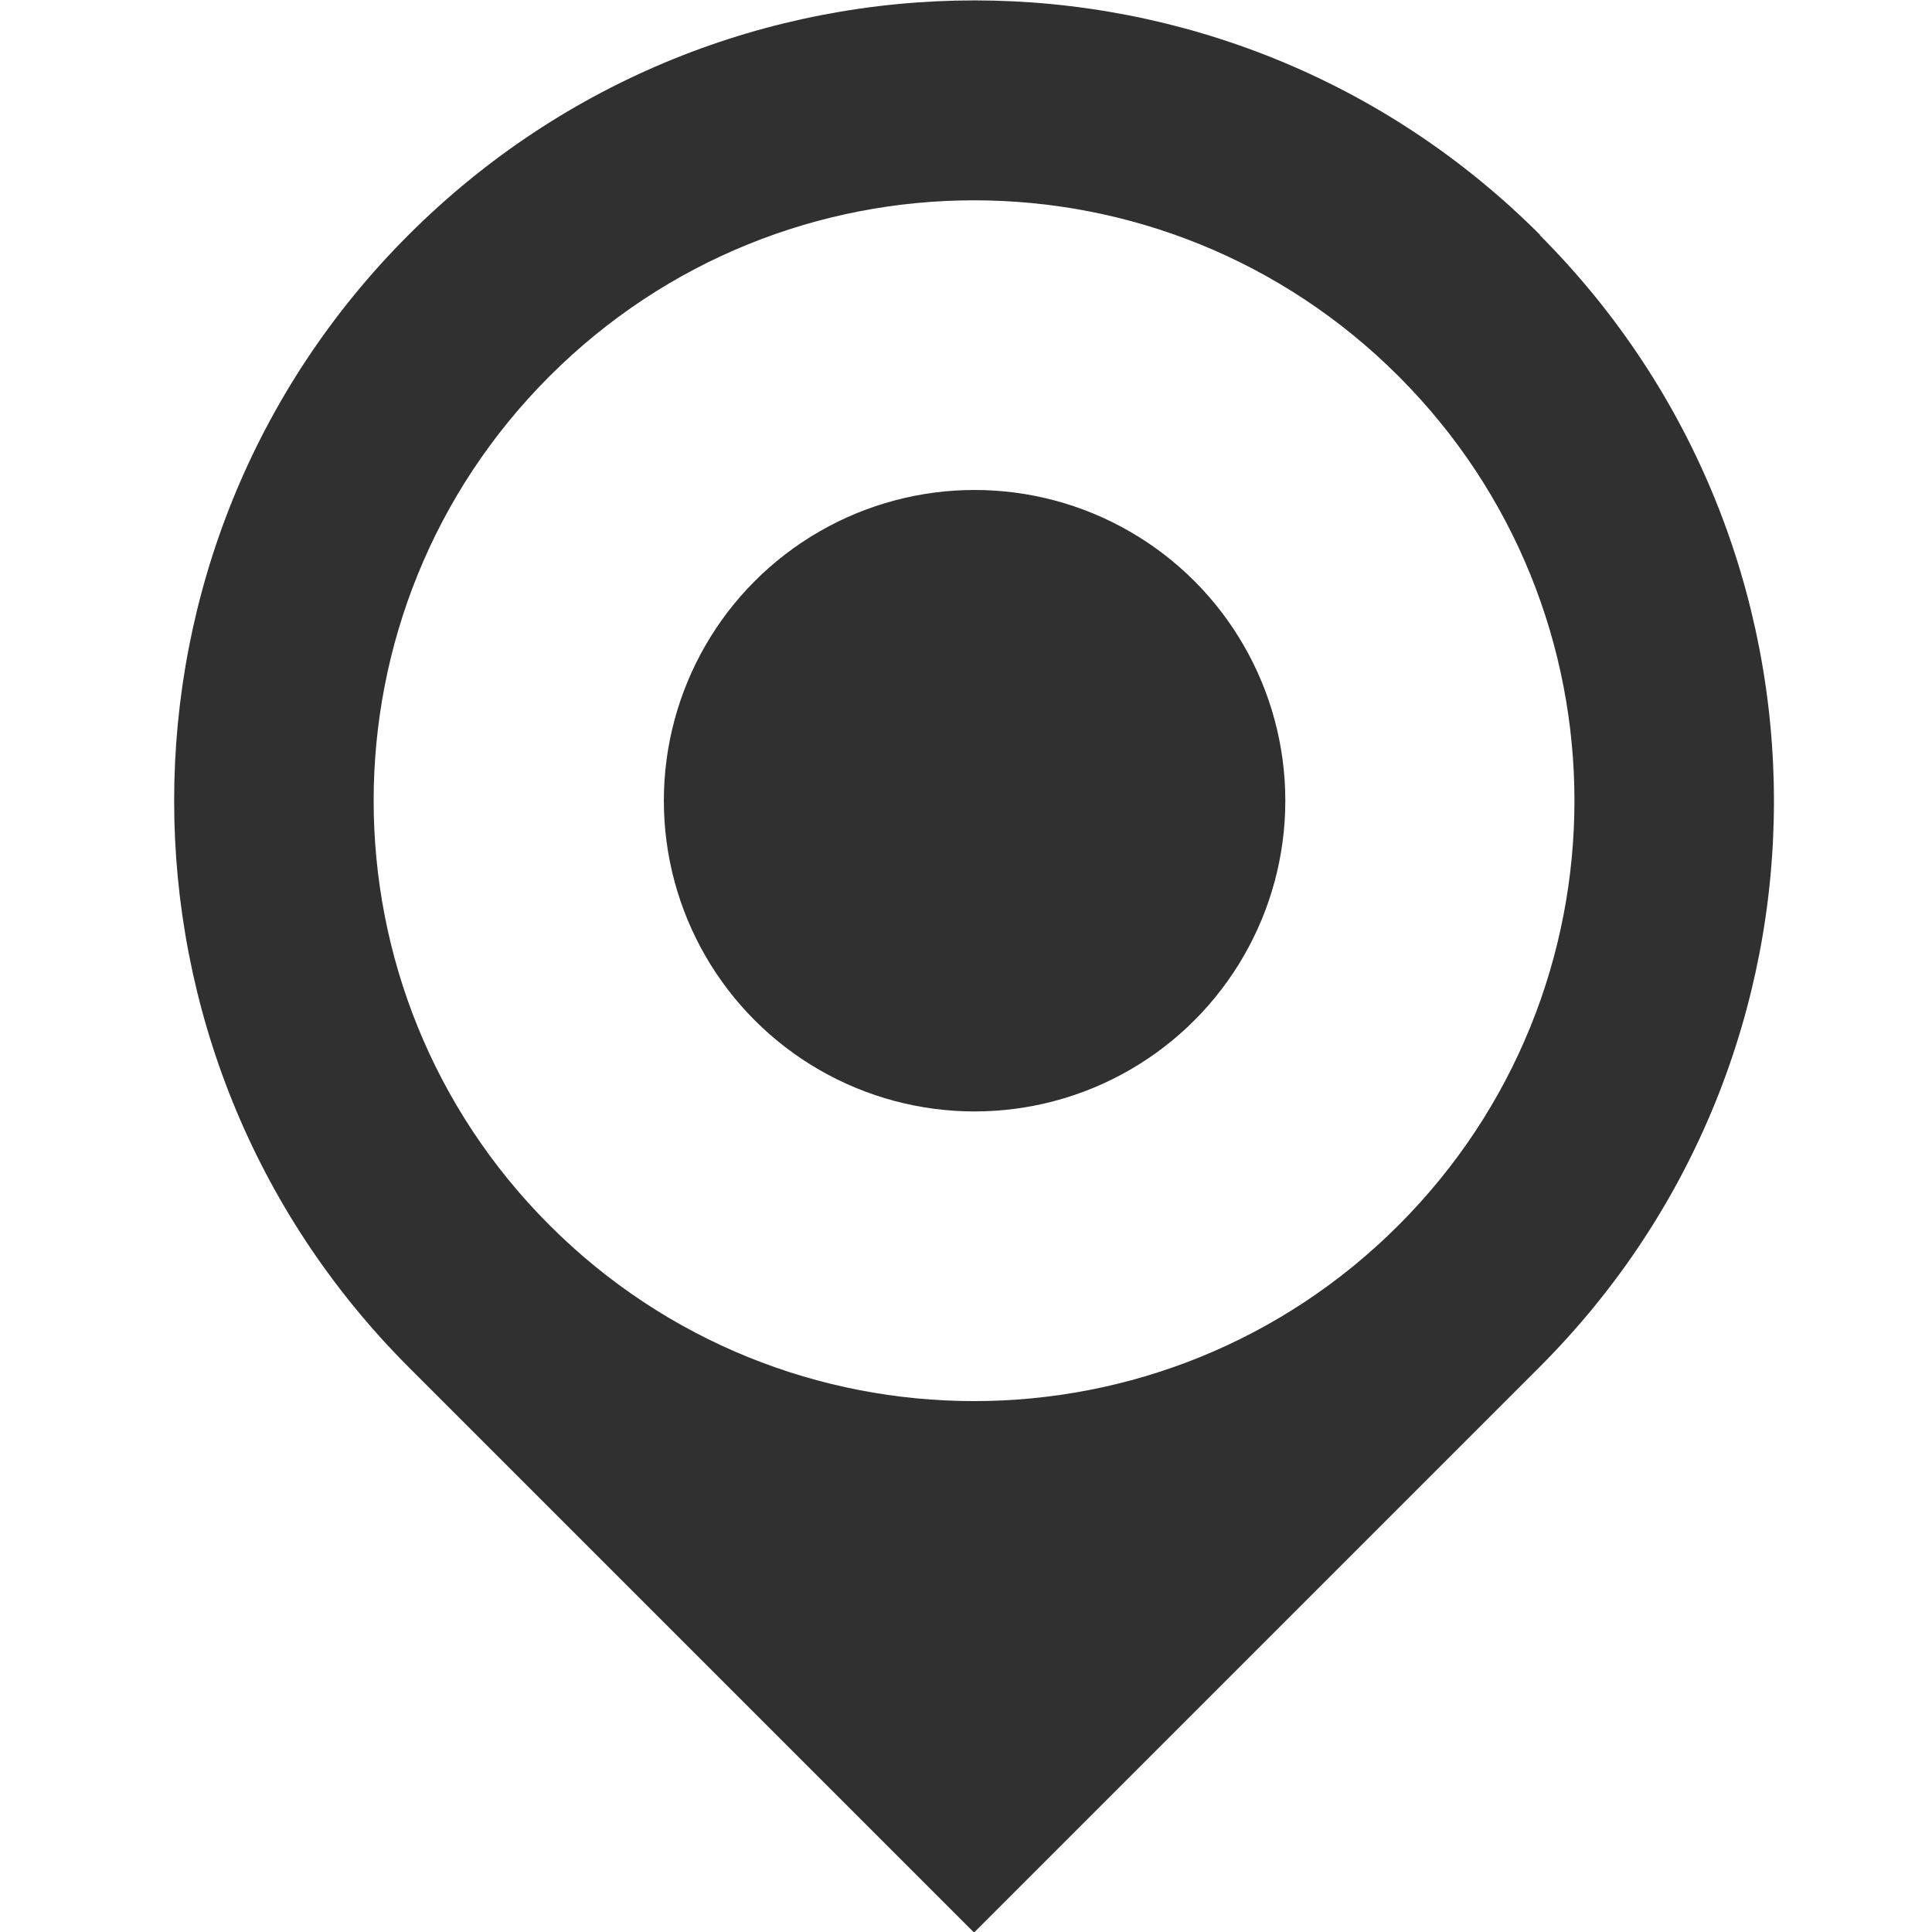 <?xml version="1.0" encoding="UTF-8"?>
<svg id="Layer_1" data-name="Layer 1" xmlns="http://www.w3.org/2000/svg" viewBox="0 0 36 36">
  <defs>
    <style>
      .cls-1 {
        fill: #303030;
      }
    </style>
  </defs>
  <circle class="cls-1" cx="18.16" cy="14.92" r="5.79"/>
  <path class="cls-1" d="m28.7,4.38C22.88-1.45,13.44-1.45,7.61,4.38c-5.82,5.82-5.82,15.26,0,21.09l10.54,10.54,10.54-10.54c5.82-5.82,5.82-15.26,0-21.09Zm-2.64,18.45c-4.37,4.37-11.45,4.37-15.82,0-4.37-4.37-4.37-11.45,0-15.82,4.37-4.37,11.45-4.37,15.82,0,4.37,4.37,4.37,11.45,0,15.82Z"/>
</svg>